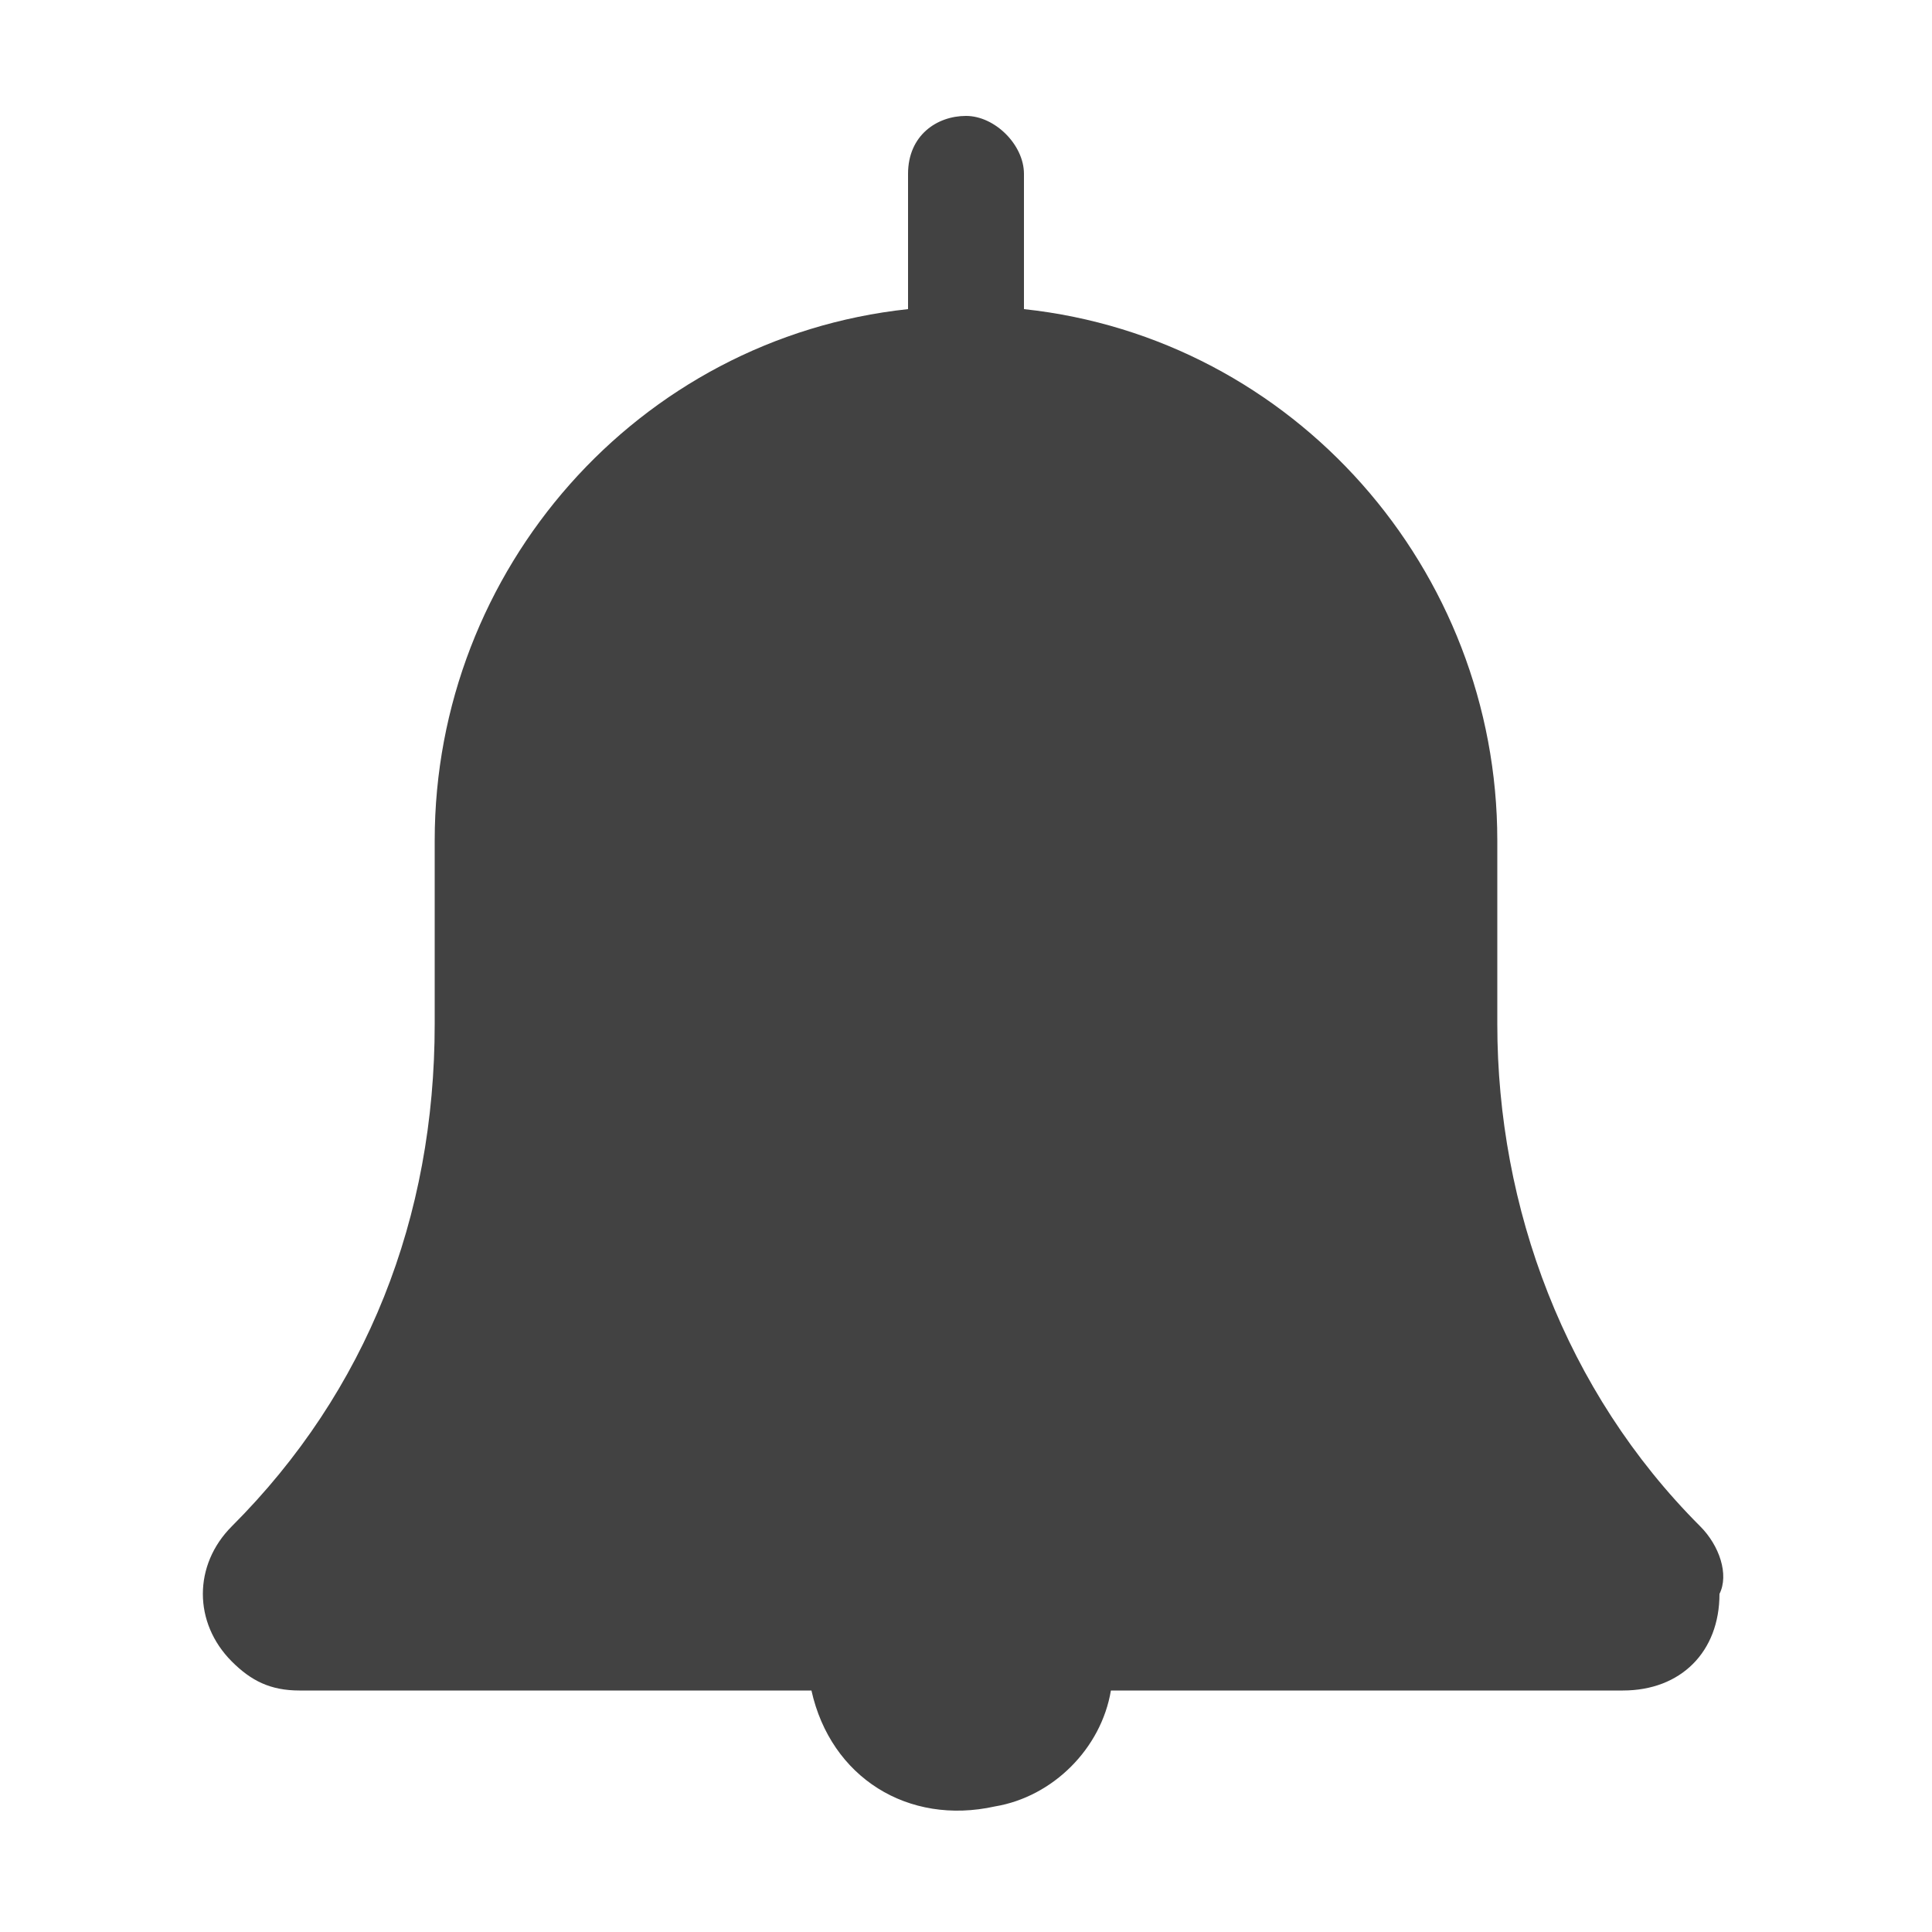 <?xml version="1.0" encoding="utf-8"?>
<!-- Generator: Adobe Illustrator 26.0.1, SVG Export Plug-In . SVG Version: 6.00 Build 0)  -->
<svg version="1.1" id="Capa_1" xmlns="http://www.w3.org/2000/svg" xmlns:xlink="http://www.w3.org/1999/xlink" x="0px" y="0px"
	 viewBox="0 0 20 20" style="enable-background:new 0 0 20 20;" xml:space="preserve">
<style type="text/css">
	.st0{fill:#424242;}
</style>
<path class="st0" d="M17.6,15.8c-1.4-1.4-2.1-3.3-2.1-5.2V8.7c0-2.8-2.1-5.2-4.9-5.5V1.8c0-0.3-0.3-0.6-0.6-0.6S9.4,1.4,9.4,1.8v1.4
	C6.6,3.5,4.5,5.9,4.5,8.7v1.9c0,2-0.7,3.8-2.1,5.2c-0.4,0.4-0.4,1,0,1.4c0.2,0.2,0.4,0.3,0.7,0.3h5.3c0.2,0.9,1,1.4,1.9,1.2
	c0.6-0.1,1.1-0.6,1.2-1.2h5.3c0.6,0,1-0.4,1-1C17.9,16.3,17.8,16,17.6,15.8L17.6,15.8z"/>
</svg>
